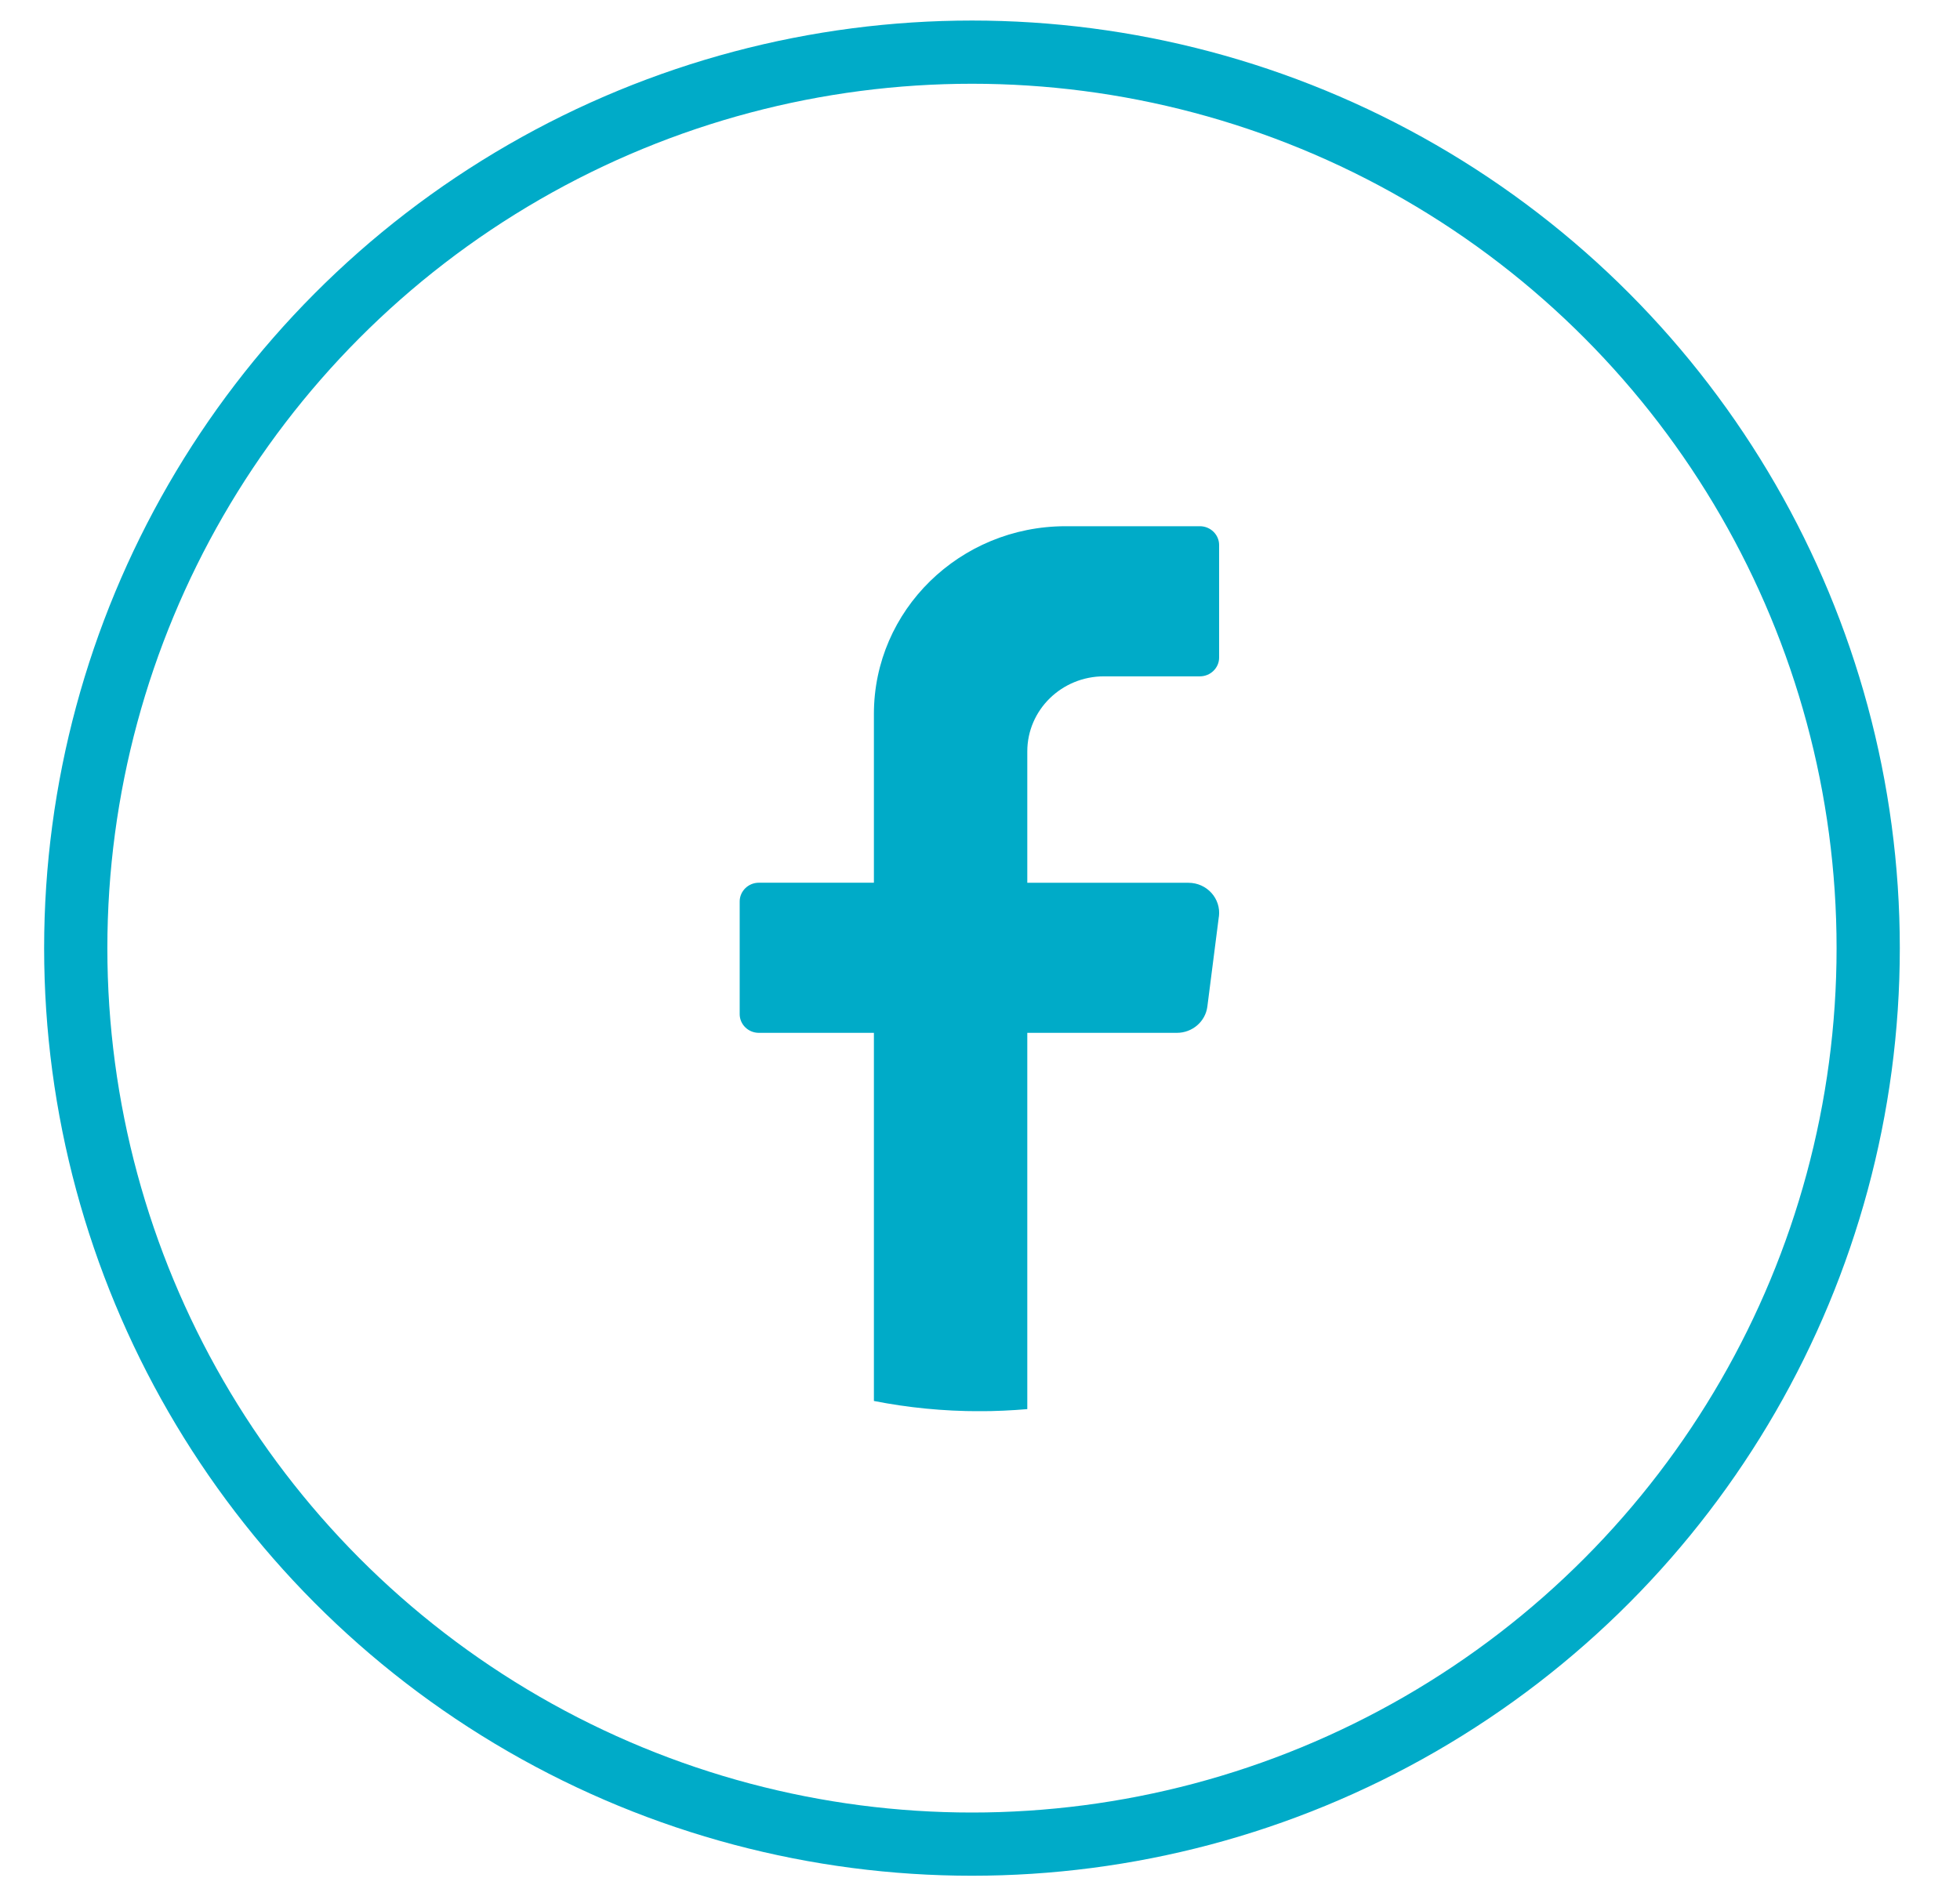 <svg width="31" height="30" viewBox="0 0 31 30" fill="none" xmlns="http://www.w3.org/2000/svg">
<circle cx="15.373" cy="15" r="14.175" stroke="#00ABC8"/>
<g clip-path="url(#clip0_53_681)">
<path d="M19.278 14.5L19.096 15.924C19.066 16.161 18.859 16.34 18.614 16.34H16.248V22.293C15.998 22.314 15.746 22.326 15.49 22.326C14.919 22.326 14.361 22.27 13.822 22.164V16.34H12.002C11.835 16.34 11.699 16.207 11.699 16.044V14.262C11.699 14.099 11.835 13.965 12.002 13.965H13.822V11.294C13.822 9.654 15.18 8.325 16.855 8.325H18.978C19.145 8.325 19.282 8.459 19.282 8.622V10.403C19.282 10.567 19.145 10.7 18.978 10.7H17.461C16.791 10.7 16.248 11.232 16.248 11.888V13.966H18.796C19.089 13.966 19.314 14.216 19.279 14.5L19.278 14.5Z" fill="#00ABC8"/>
</g>
<defs>
<clipPath id="clip0_53_681">
<rect width="7.583" height="14" fill="white" transform="translate(11.699 8.325)"/>
</clipPath>
</defs>
</svg>
